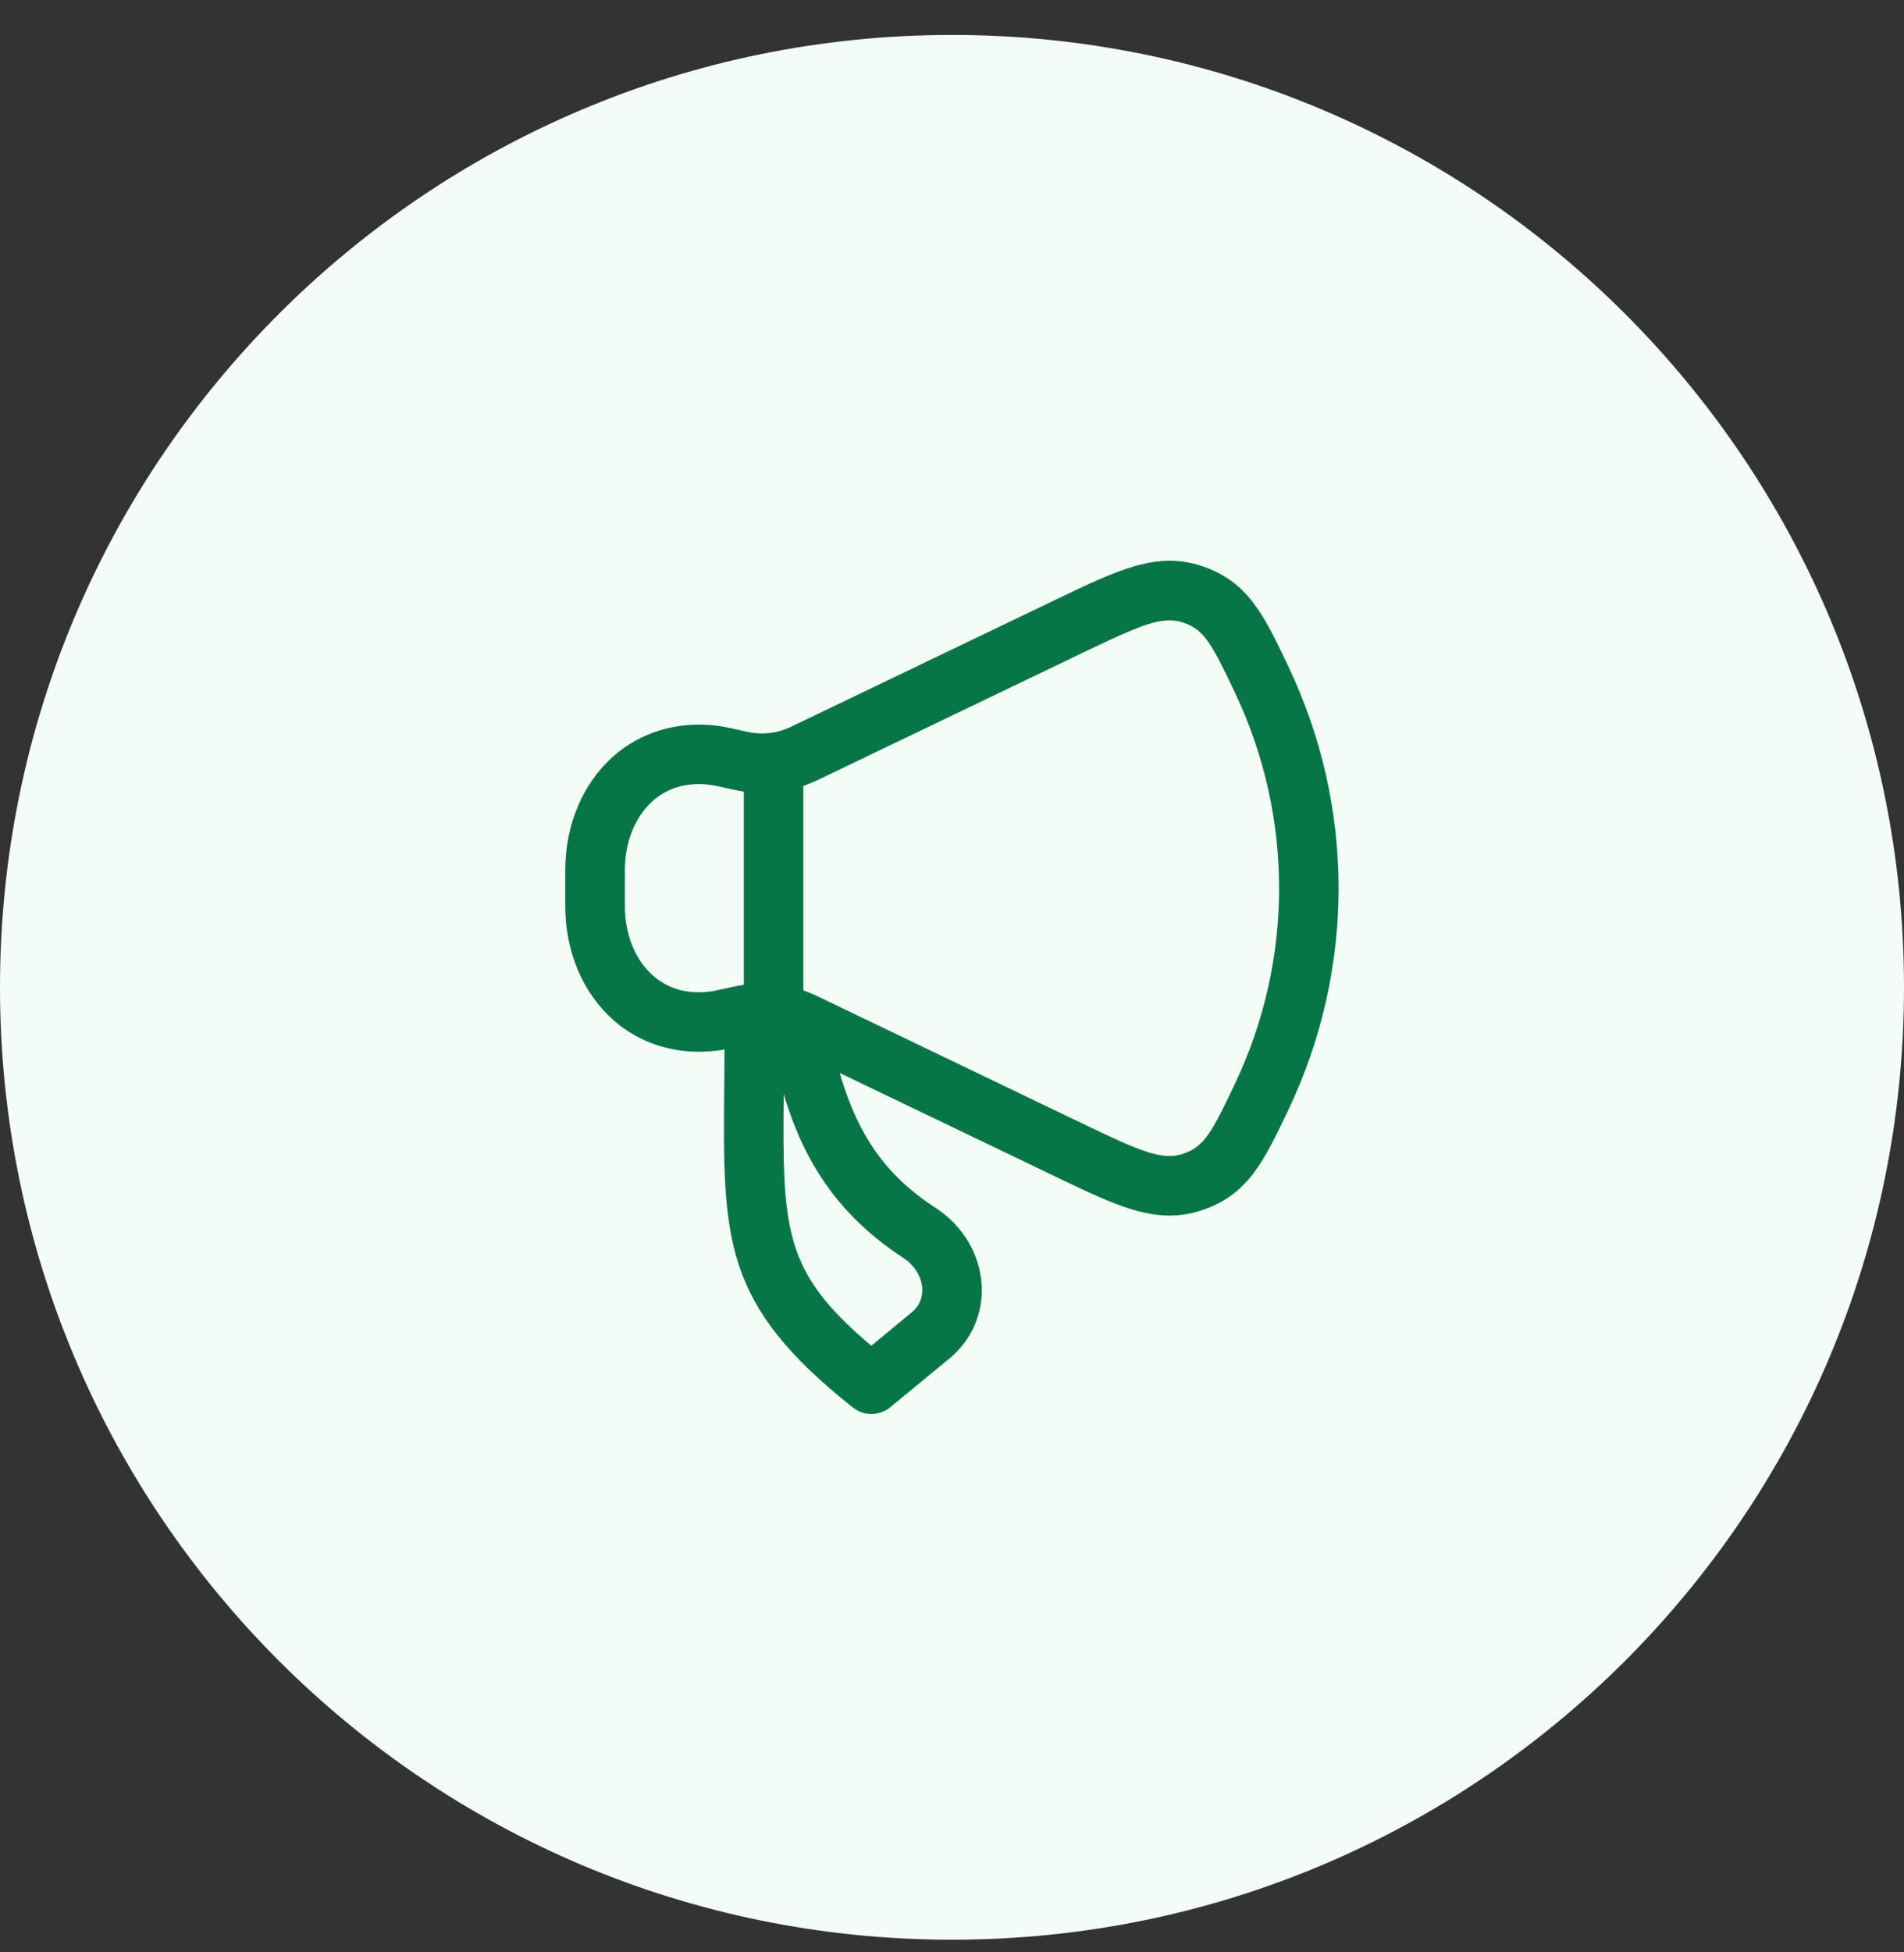 <svg width="40" height="41" viewBox="0 0 40 41" fill="none" xmlns="http://www.w3.org/2000/svg">
<rect x="0" y="0" width="40" height="41" fill="#333333" stroke="none"/>
<path d="M0 20.734C0 9.689 8.954 0.734 20 0.734C31.046 0.734 40 9.689 40 20.734C40 31.78 31.046 40.734 20 40.734C8.954 40.734 0 31.78 0 20.734Z" fill="#F3FCF6"/>
<path fill-rule="evenodd" clip-rule="evenodd" d="M24.573 25.528C23.88 25.528 23.175 25.19 22.168 24.706L17.642 22.533C18.101 24.143 18.88 24.859 19.671 25.377C20.232 25.745 20.588 26.348 20.623 26.991C20.655 27.586 20.409 28.146 19.947 28.527L18.704 29.551C18.59 29.646 18.448 29.694 18.307 29.694C18.169 29.694 18.033 29.649 17.919 29.559C15.173 27.381 15.185 26.04 15.215 22.797L15.217 22.64C15.218 22.445 15.22 22.245 15.221 22.038C15.155 22.05 15.097 22.06 15.04 22.066C14.221 22.16 13.453 21.928 12.877 21.414C12.24 20.846 11.875 19.977 11.875 19.031V18.272C11.875 17.326 12.24 16.457 12.877 15.89C13.453 15.376 14.22 15.144 15.039 15.237C15.195 15.255 15.358 15.291 15.684 15.365C16.011 15.438 16.327 15.402 16.625 15.259L22.172 12.596C23.503 11.957 24.307 11.572 25.256 11.89C26.218 12.213 26.553 12.918 27.061 13.985C28.475 16.951 28.475 20.353 27.061 23.319C26.553 24.385 26.216 25.091 25.255 25.413C25.022 25.491 24.797 25.527 24.572 25.527L24.573 25.528ZM16.876 20.799C16.974 20.832 17.071 20.872 17.167 20.918L22.71 23.58C23.958 24.179 24.413 24.379 24.859 24.229C25.298 24.081 25.456 23.785 25.934 22.782C27.185 20.158 27.185 17.147 25.934 14.523C25.456 13.519 25.298 13.223 24.86 13.075C24.413 12.925 23.959 13.126 22.711 13.725L17.168 16.386C17.072 16.431 16.974 16.471 16.876 16.506V20.799ZM15.626 20.68C15.555 20.691 15.484 20.704 15.413 20.72L15.357 20.732C15.119 20.785 14.984 20.815 14.9 20.825C14.426 20.879 14.027 20.763 13.711 20.481C13.34 20.151 13.127 19.622 13.127 19.031V18.272C13.127 17.681 13.34 17.153 13.711 16.822C14.026 16.541 14.426 16.425 14.899 16.479C14.985 16.488 15.126 16.52 15.376 16.576L15.412 16.584C15.483 16.6 15.555 16.613 15.626 16.623V20.68ZM18.305 28.261C16.464 26.709 16.438 25.854 16.464 22.971C16.92 24.52 17.712 25.588 18.985 26.422C19.215 26.573 19.361 26.811 19.375 27.059C19.382 27.199 19.349 27.399 19.151 27.562L18.305 28.261Z" fill="#067647"/>
</svg>
